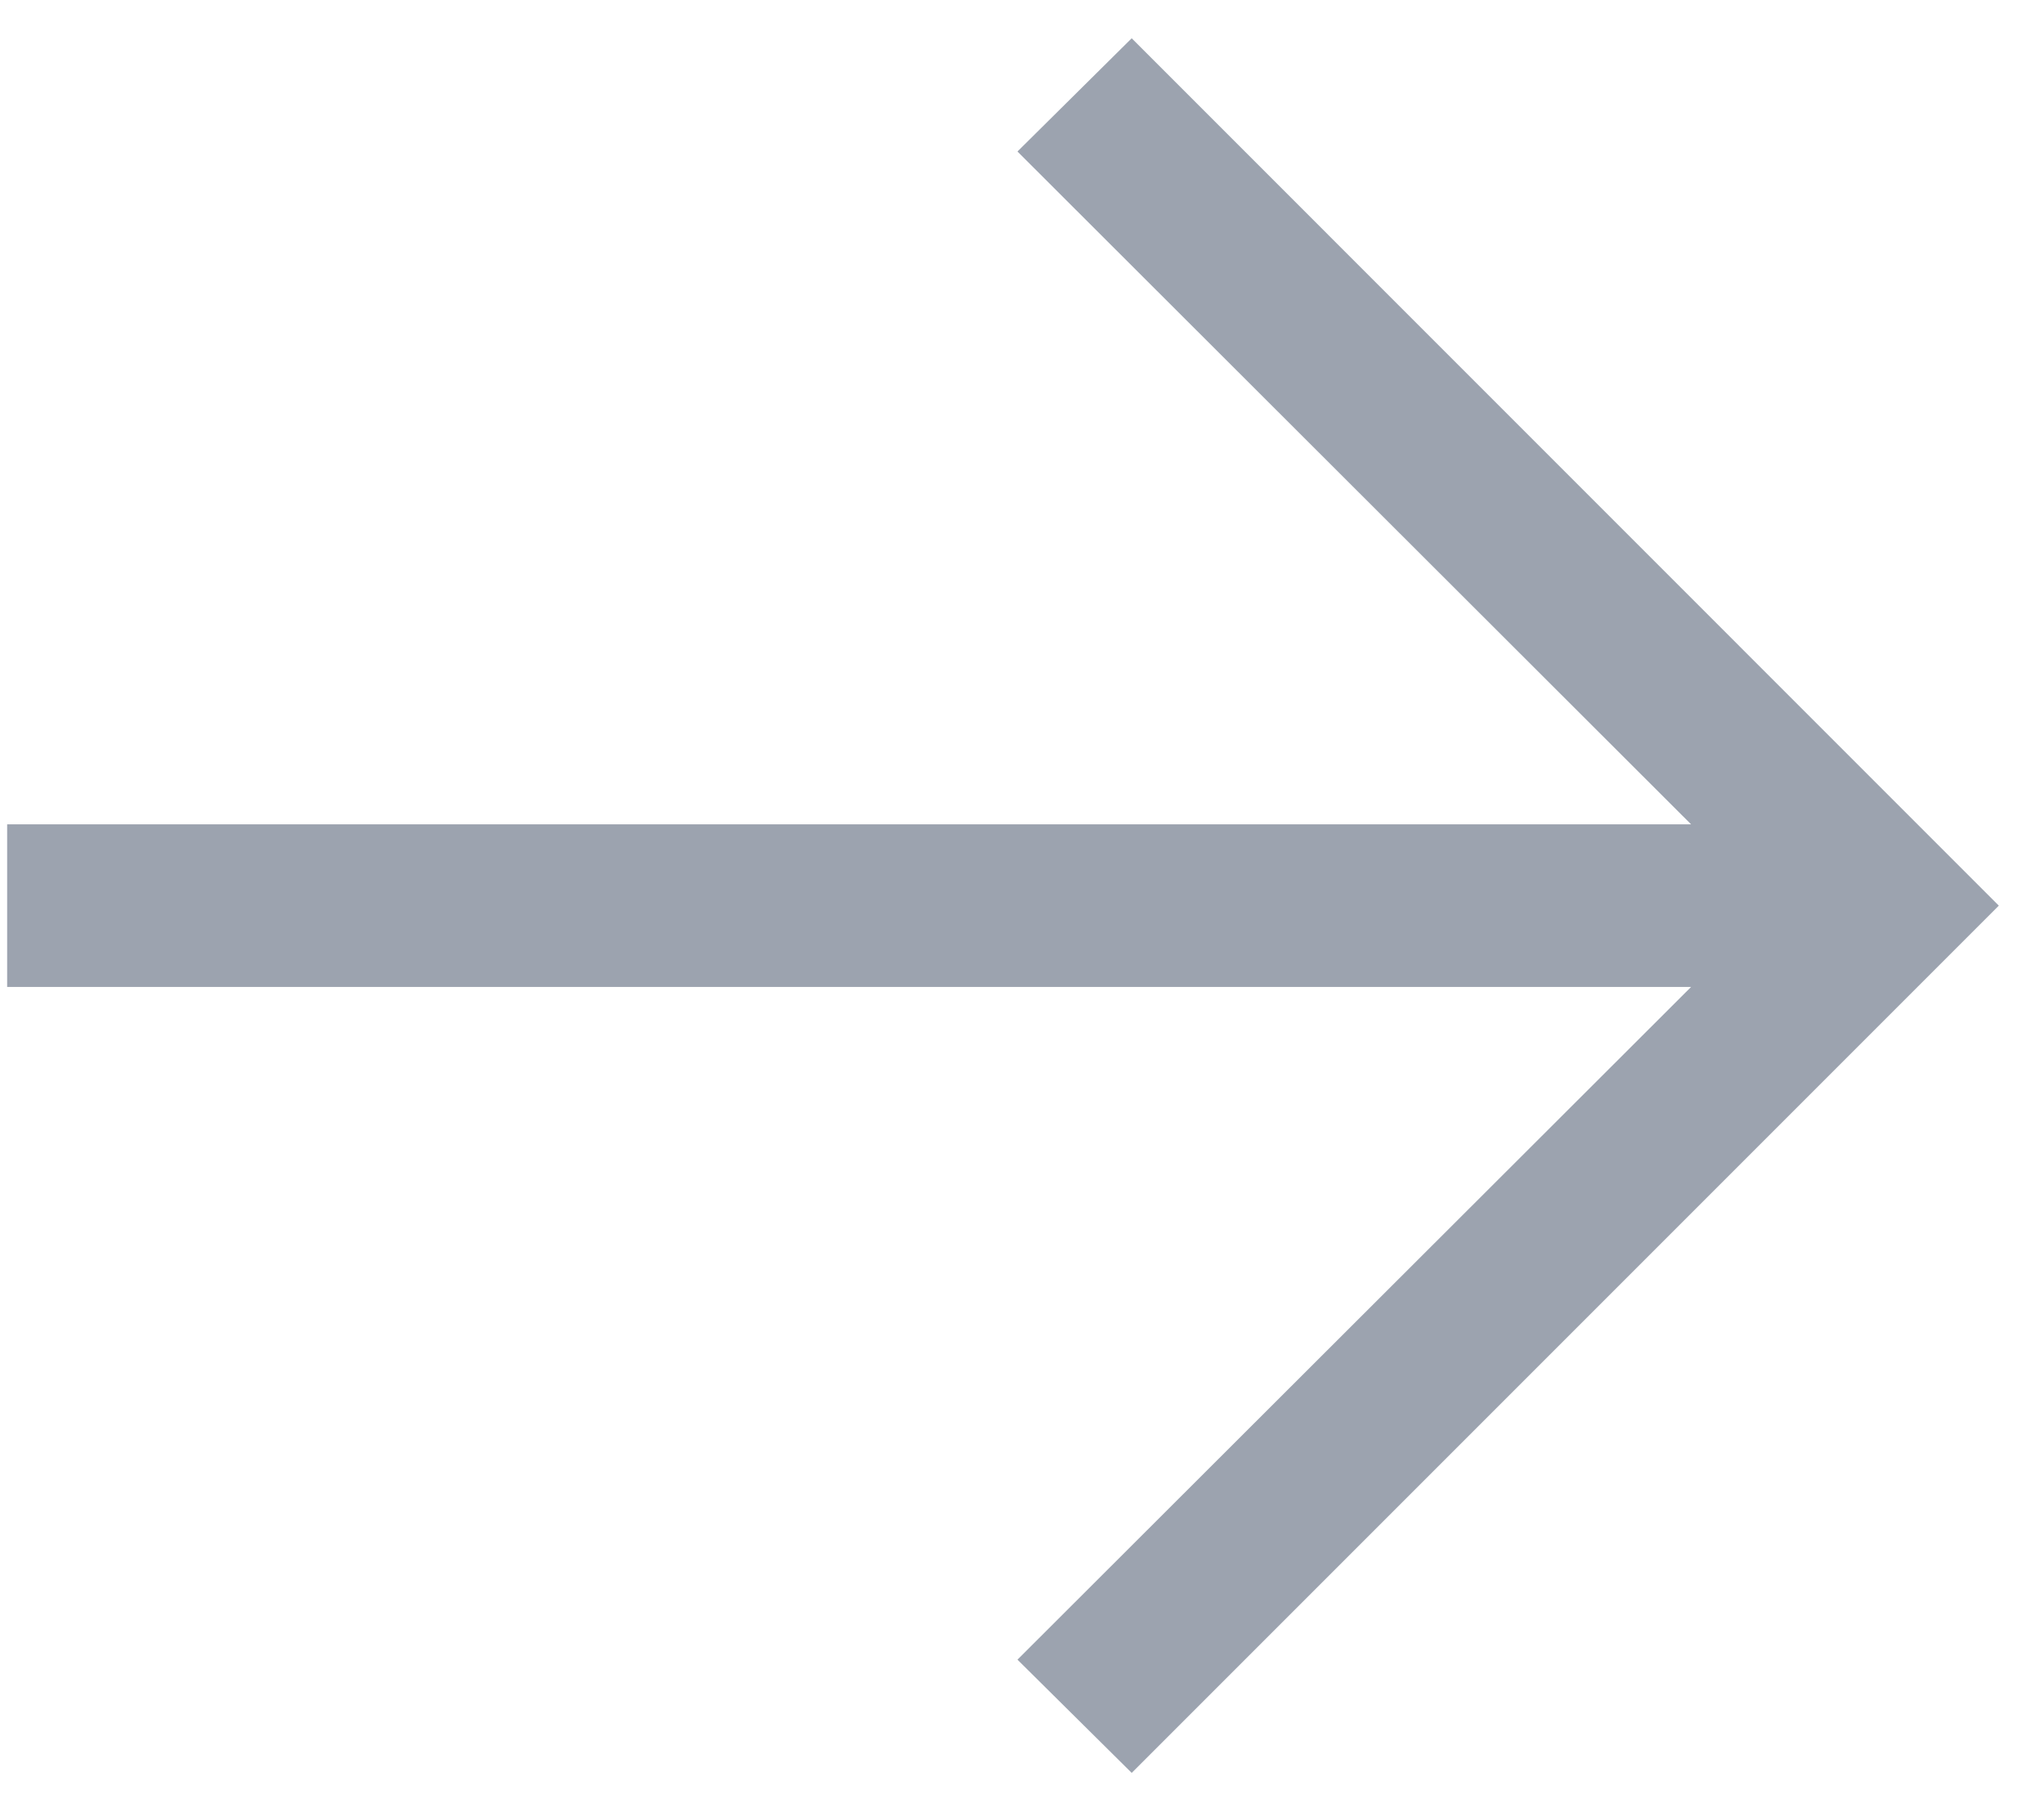 <svg width="18" height="16" viewBox="0 0 18 16" fill="none" xmlns="http://www.w3.org/2000/svg">
<path d="M9.966 15.61L8.96 14.613L14.892 8.69H0.063V7.258H14.892L8.96 1.334L9.966 0.337L17.602 7.974L9.966 15.61Z" fill="#9CA3AF"/>
</svg>
